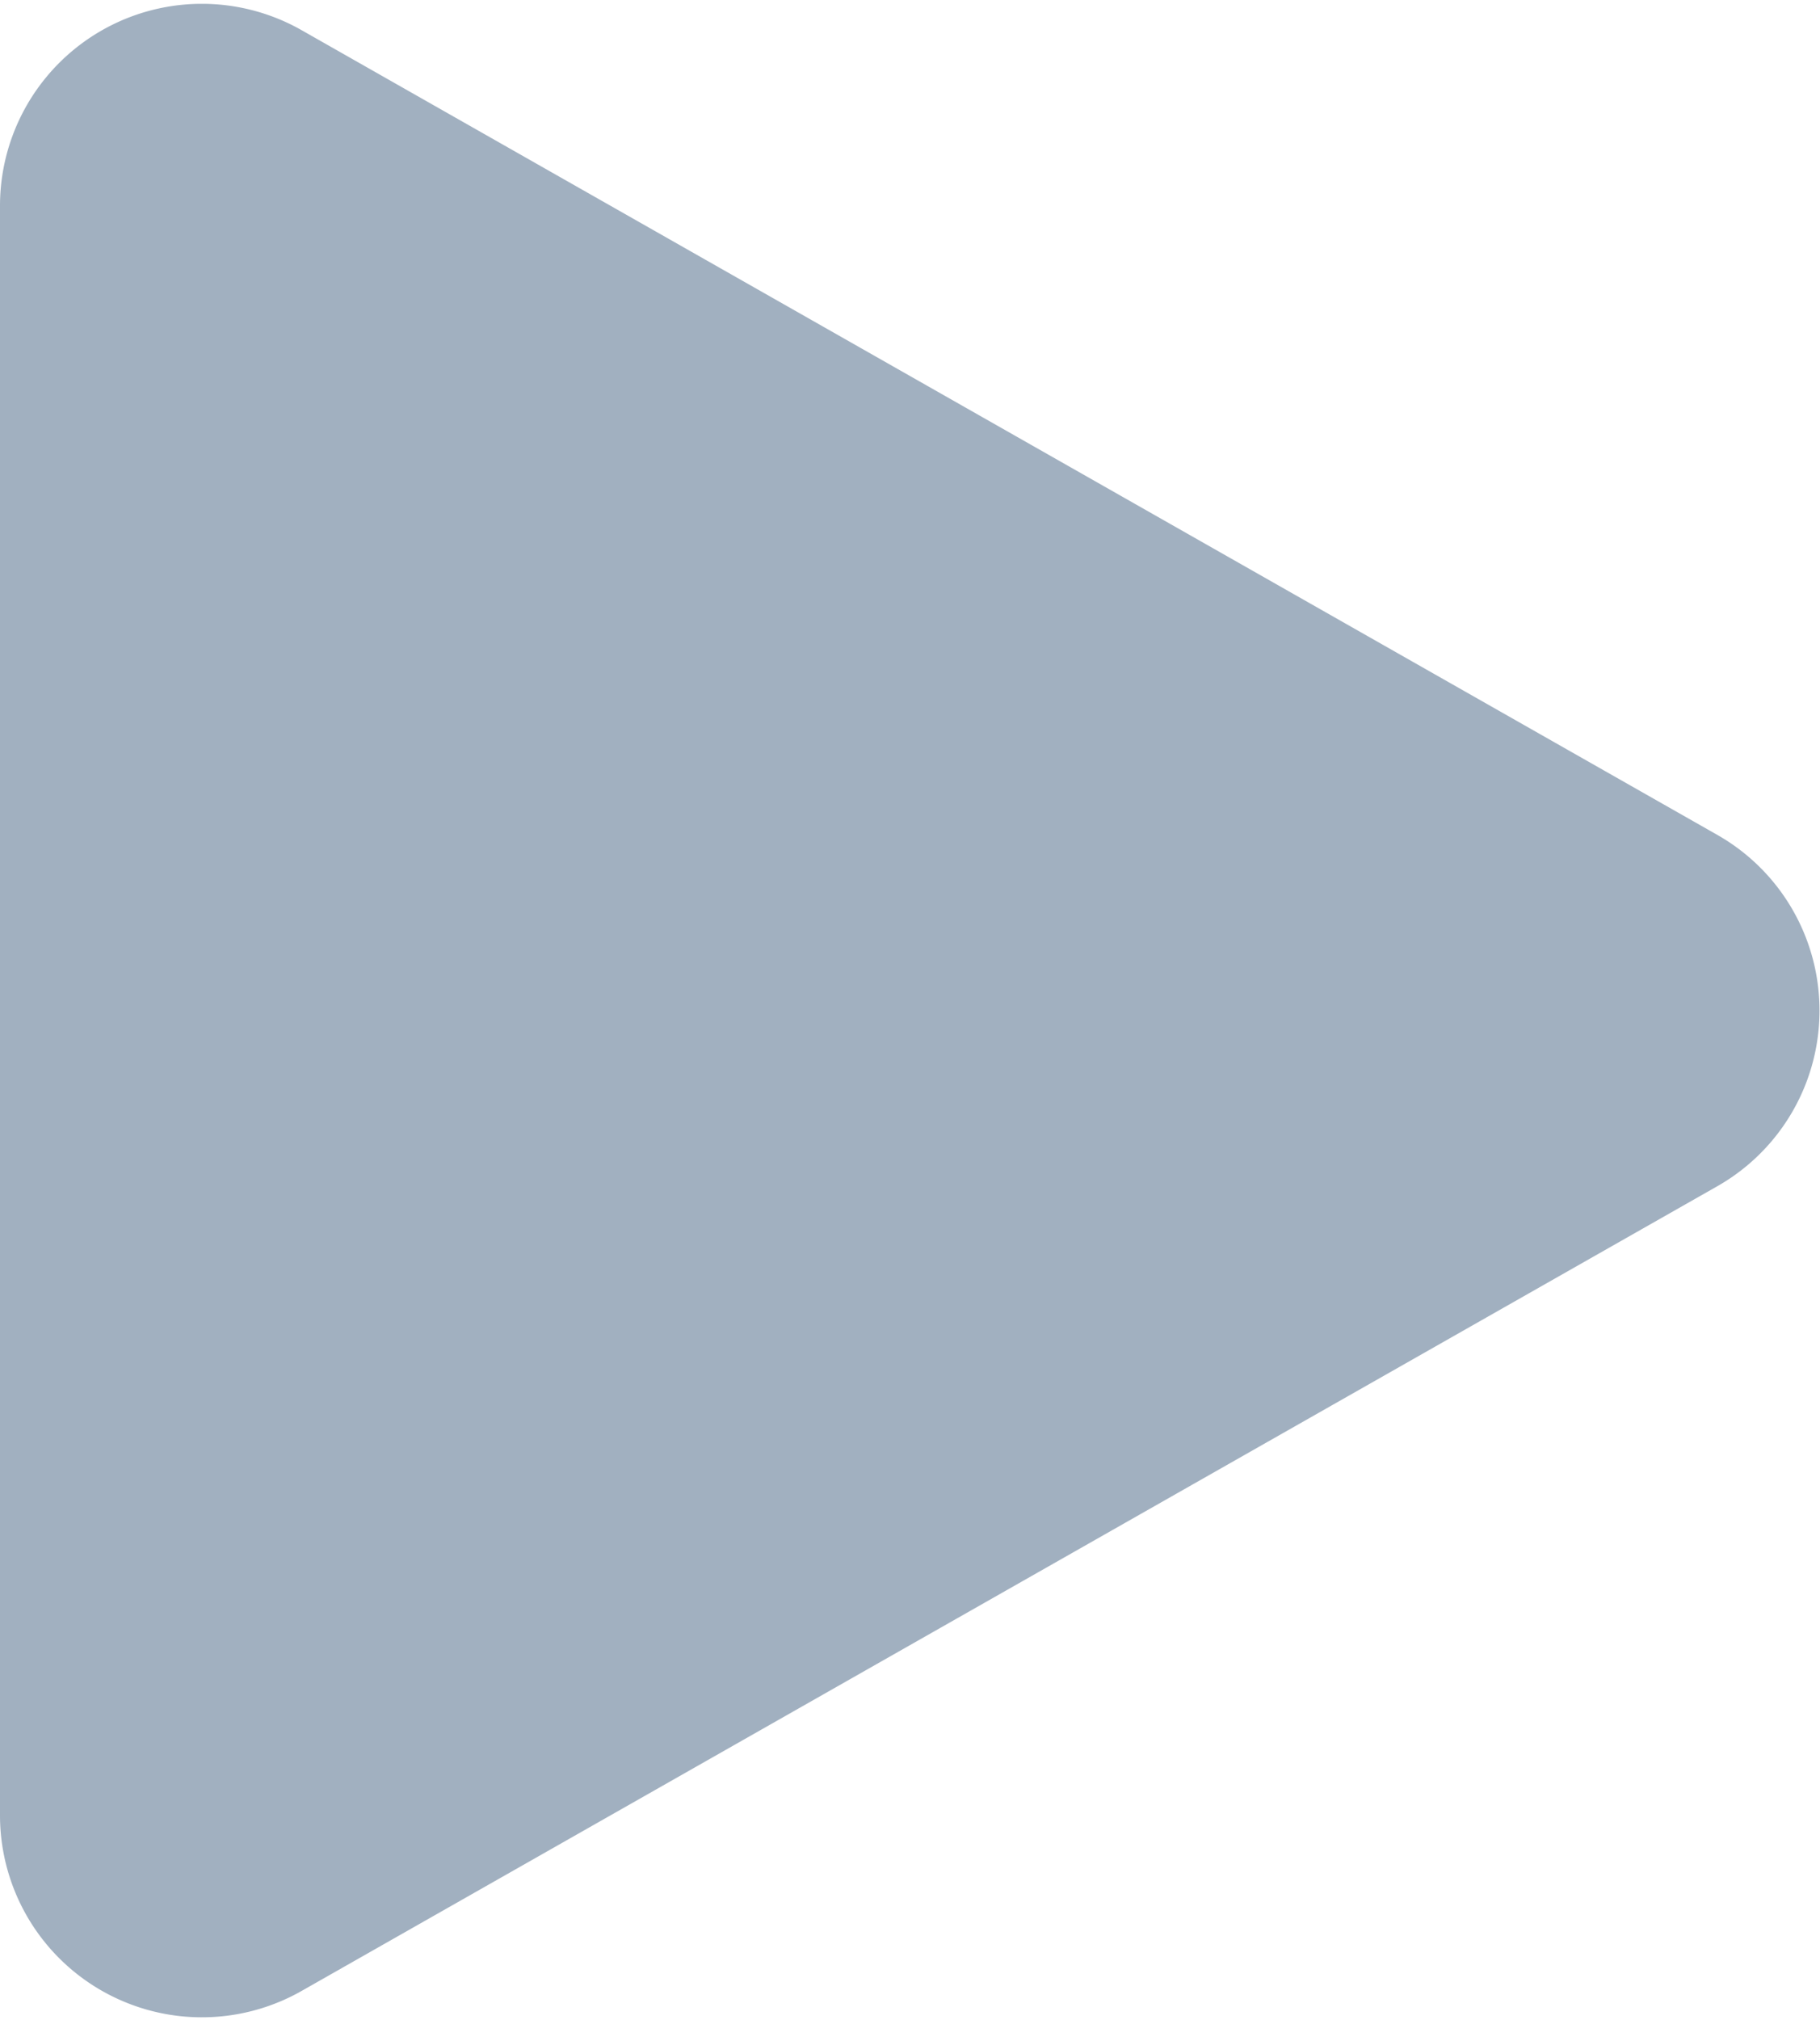 <svg xmlns="http://www.w3.org/2000/svg" width="18.03" height="20" viewBox="0 0 18.03 20">
  <defs>
    <style>
      .cls-1 {
        fill: #a1b0c0;
        fill-rule: evenodd;
      }
    </style>
  </defs>
  <path id="arw01.svg" class="cls-1" d="M2986.02,3289.27a2,2,0,0,1,0,3.47l-14.03,7.97a2,2,0,0,1-2.99-1.74v-15.93a2,2,0,0,1,2.99-1.74Z" transform="translate(-2969 -3281)"/>
</svg>
